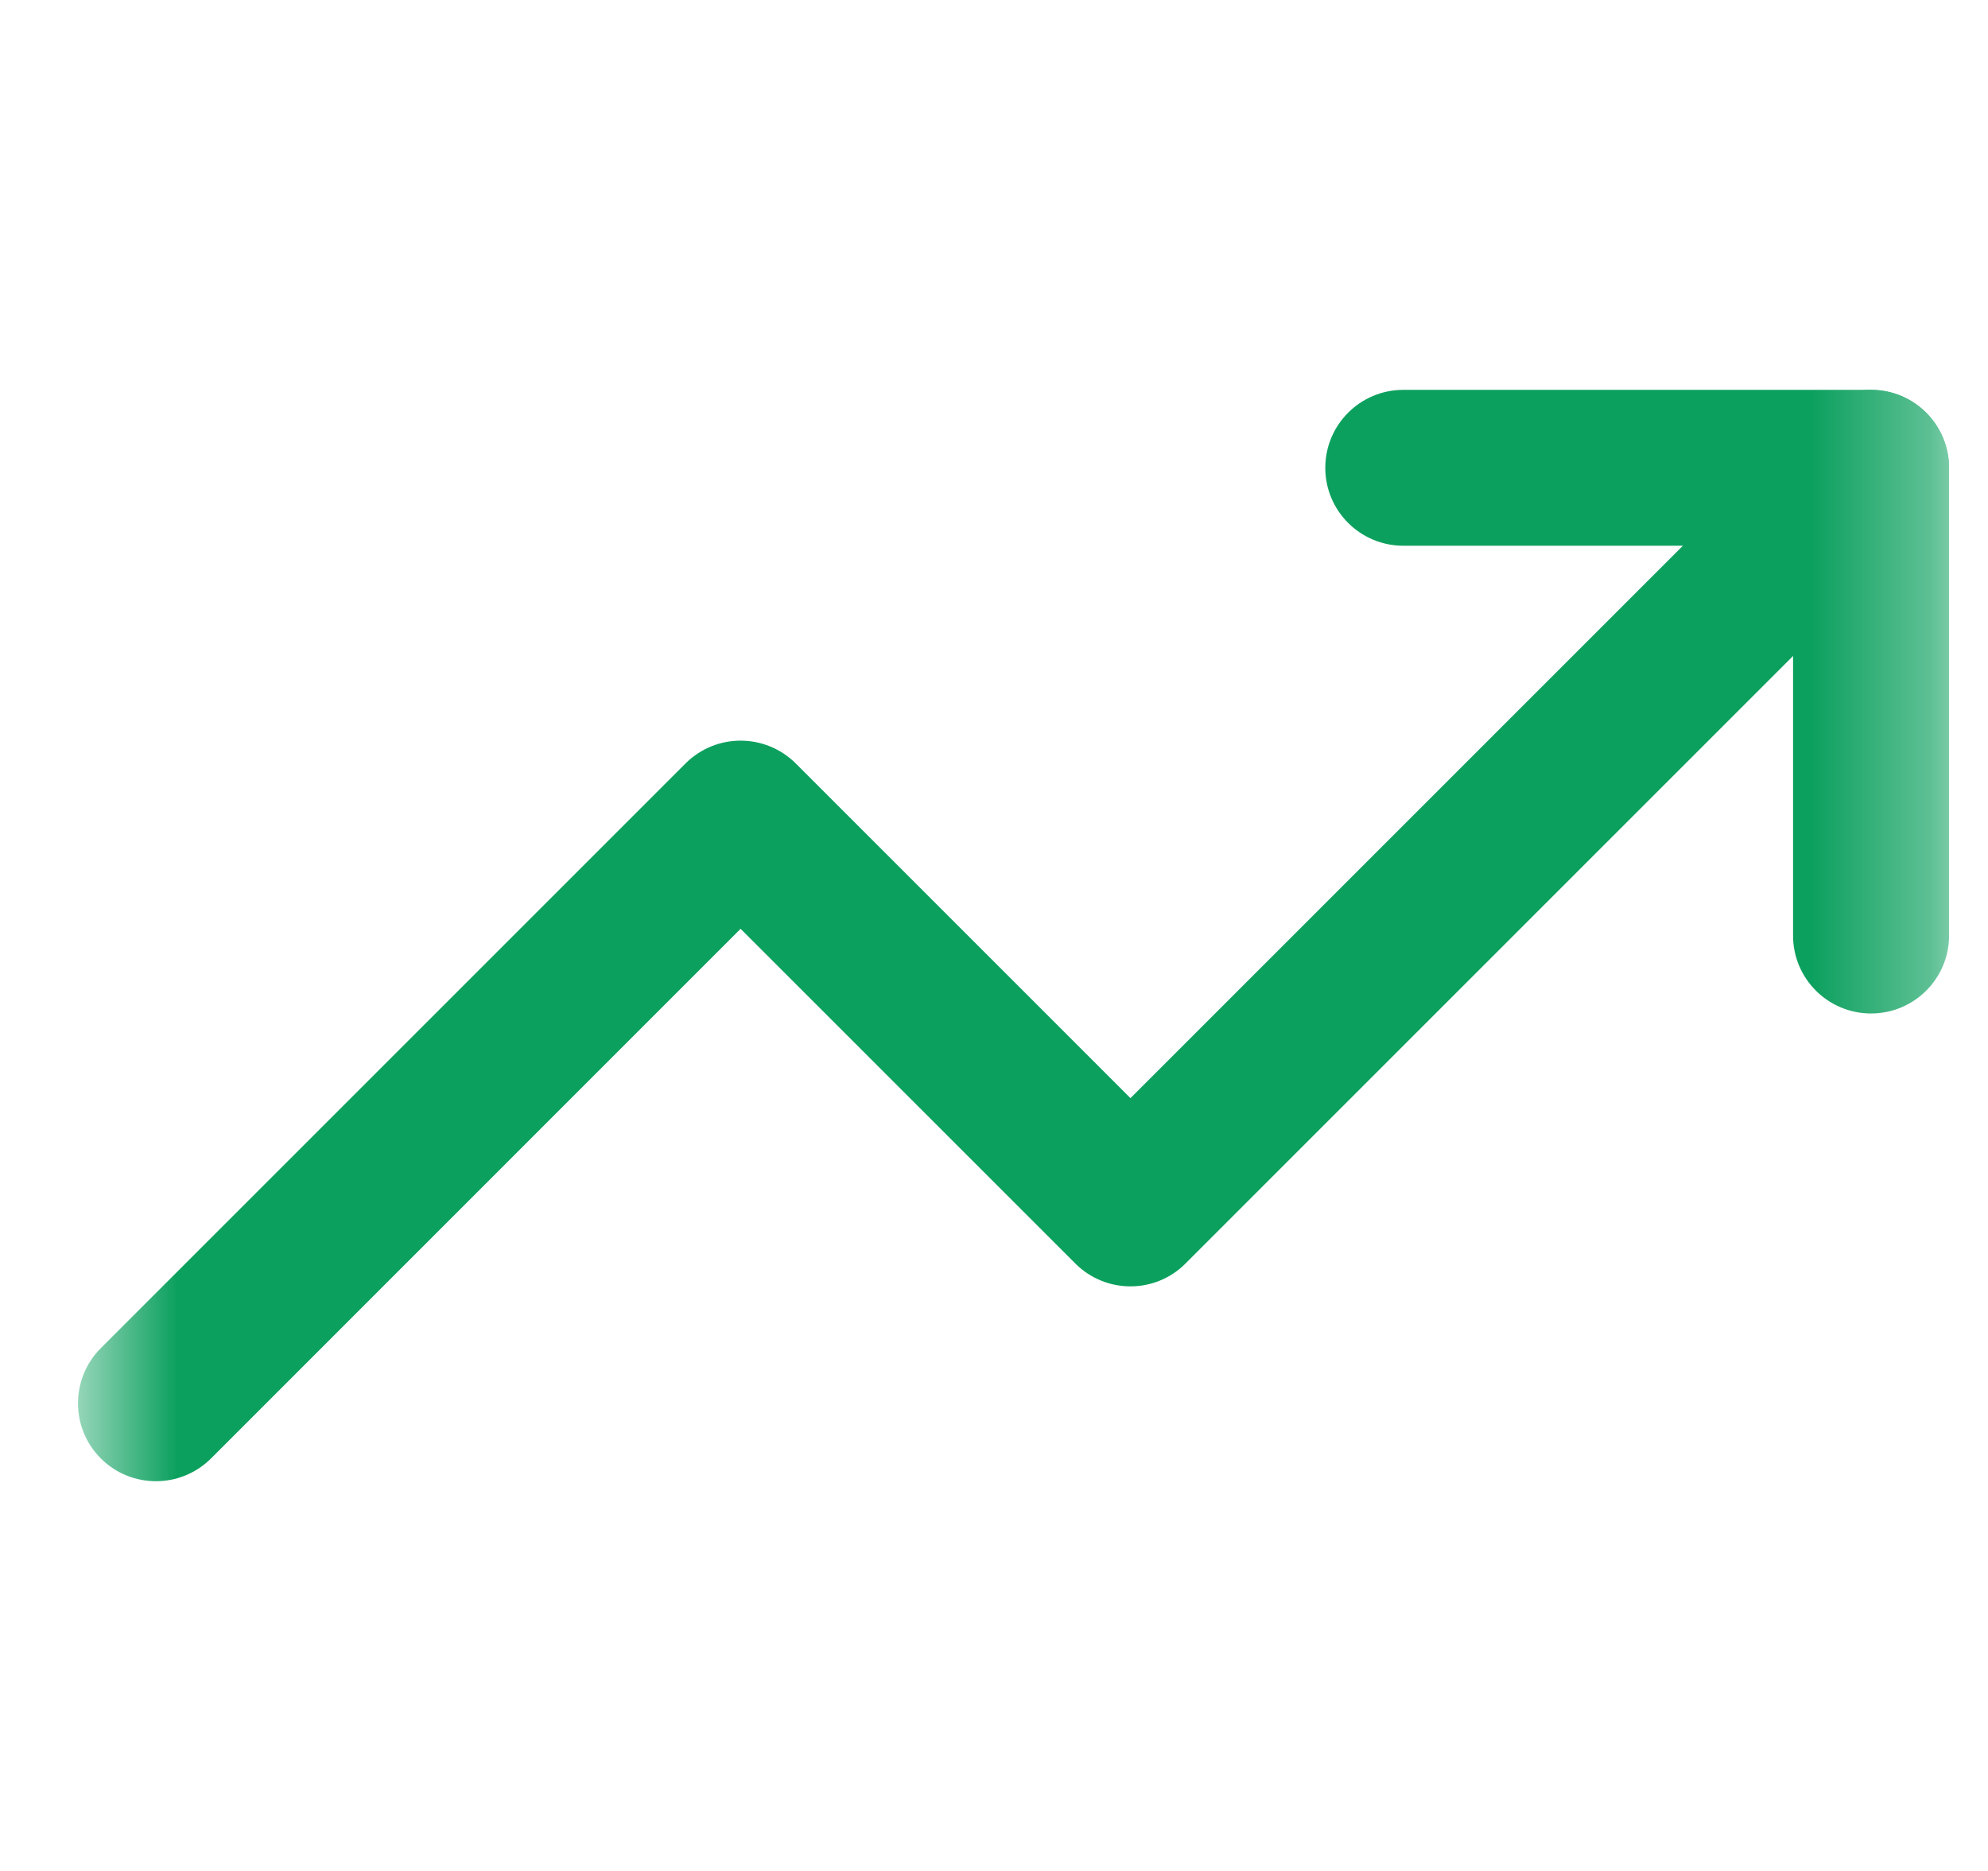 <svg width="17" height="16" viewBox="0 0 17 16" fill="none" xmlns="http://www.w3.org/2000/svg">
<g id="Clip path group">
<mask id="mask0_861_3463" style="mask-type:luminance" maskUnits="userSpaceOnUse" x="0" y="0" width="17" height="16">
<g id="clip0_246_1849">
<path id="Vector" d="M0.667 0H16.667V16H0.667V0Z" fill="white"/>
</g>
</mask>
<g mask="url(#mask0_861_3463)">
<g id="Group">
<path id="Vector_2" fill-rule="evenodd" clip-rule="evenodd" d="M16.471 3.529C16.732 3.79 16.732 4.212 16.471 4.472L10.138 10.805C9.878 11.066 9.456 11.066 9.195 10.805L6.333 7.943L1.805 12.472C1.544 12.732 1.122 12.732 0.862 12.472C0.602 12.212 0.602 11.79 0.862 11.529L5.862 6.529C6.122 6.269 6.544 6.269 6.805 6.529L9.667 9.391L15.529 3.529C15.789 3.269 16.211 3.269 16.471 3.529Z" fill="#0CA05E"/>
<path id="Vector_3" fill-rule="evenodd" clip-rule="evenodd" d="M11.333 4.001C11.333 3.632 11.632 3.334 12 3.334H16C16.368 3.334 16.667 3.632 16.667 4.001V8.001C16.667 8.369 16.368 8.667 16 8.667C15.632 8.667 15.333 8.369 15.333 8.001V4.667H12C11.632 4.667 11.333 4.369 11.333 4.001Z" fill="#0CA05E"/>
</g>
</g>
</g>
</svg>
